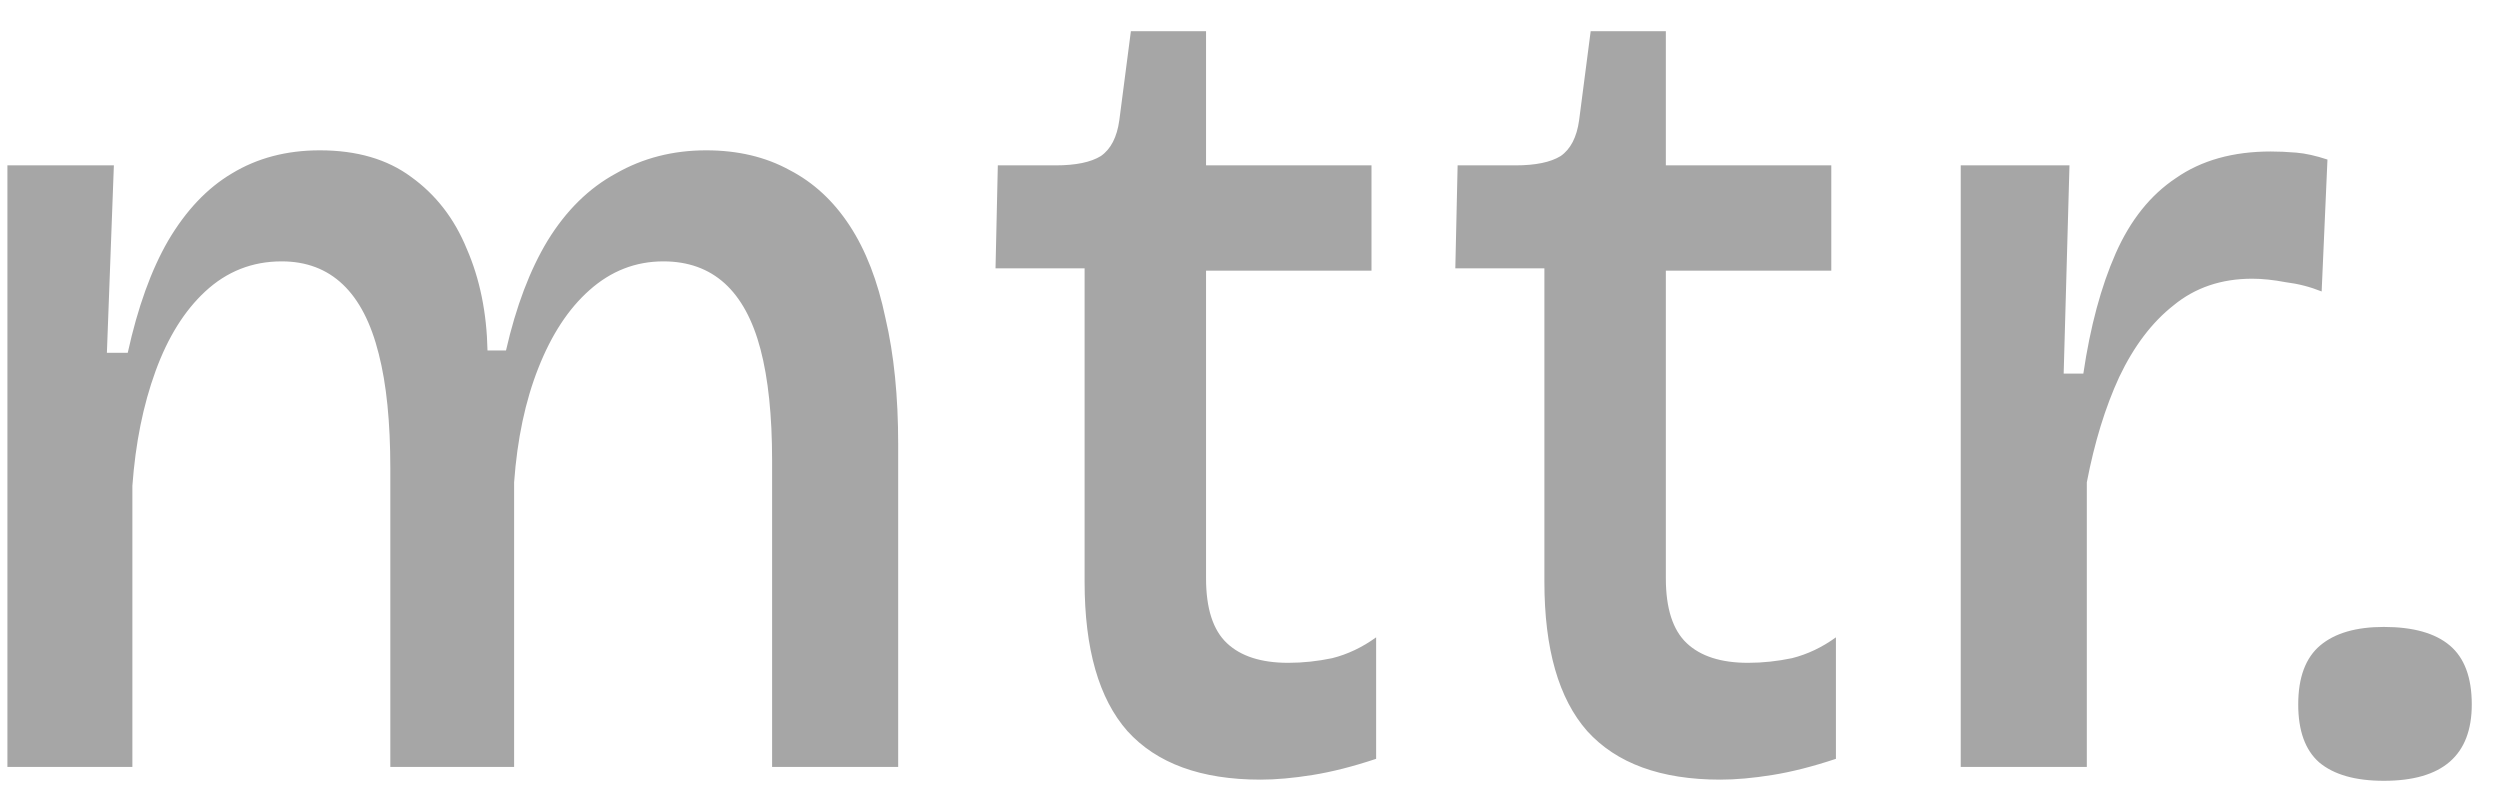 <svg width="62" height="20" viewBox="0 0 62 20" fill="none" xmlns="http://www.w3.org/2000/svg">
<path d="M0.184 19.02V9.667V4.101H2.824L2.651 8.749H3.168C3.416 7.62 3.751 6.693 4.172 5.966C4.612 5.22 5.138 4.665 5.75 4.302C6.381 3.919 7.108 3.728 7.93 3.728C8.848 3.728 9.604 3.948 10.197 4.388C10.809 4.828 11.268 5.421 11.574 6.167C11.899 6.912 12.071 7.754 12.09 8.691H12.549C12.798 7.601 13.142 6.693 13.582 5.966C14.041 5.22 14.605 4.665 15.275 4.302C15.944 3.919 16.69 3.728 17.513 3.728C18.297 3.728 18.985 3.891 19.578 4.216C20.171 4.522 20.669 4.981 21.07 5.593C21.472 6.205 21.768 6.97 21.959 7.888C22.17 8.787 22.275 9.829 22.275 11.015V19.02H19.148V11.417C19.148 10.307 19.052 9.389 18.861 8.663C18.67 7.936 18.373 7.391 17.972 7.027C17.57 6.664 17.063 6.482 16.451 6.482C15.762 6.482 15.15 6.721 14.615 7.199C14.098 7.658 13.678 8.299 13.353 9.122C13.027 9.944 12.827 10.891 12.75 11.962V19.02H9.68V11.618C9.68 10.47 9.585 9.523 9.393 8.777C9.202 8.012 8.906 7.438 8.504 7.056C8.102 6.673 7.596 6.482 6.984 6.482C6.257 6.482 5.626 6.731 5.09 7.228C4.574 7.706 4.162 8.366 3.856 9.208C3.55 10.049 3.359 10.996 3.283 12.048V19.02H0.184ZM31.259 19.335C29.786 19.335 28.686 18.933 27.959 18.13C27.252 17.327 26.898 16.093 26.898 14.429V6.654H24.689L24.746 4.101H26.181C26.678 4.101 27.051 4.024 27.3 3.871C27.548 3.699 27.701 3.403 27.759 2.982L28.046 0.773H29.91V4.101H34.013V6.712H29.91V14.343C29.91 15.089 30.082 15.625 30.427 15.95C30.771 16.275 31.278 16.438 31.947 16.438C32.311 16.438 32.674 16.399 33.038 16.323C33.42 16.227 33.783 16.055 34.128 15.806V18.819C33.554 19.01 33.028 19.144 32.55 19.22C32.072 19.297 31.641 19.335 31.259 19.335ZM42.662 19.335C41.189 19.335 40.089 18.933 39.362 18.13C38.655 17.327 38.301 16.093 38.301 14.429V6.654H36.092L36.149 4.101H37.584C38.081 4.101 38.454 4.024 38.703 3.871C38.951 3.699 39.104 3.403 39.162 2.982L39.449 0.773H41.313V4.101H45.416V6.712H41.313V14.343C41.313 15.089 41.486 15.625 41.83 15.95C42.174 16.275 42.681 16.438 43.35 16.438C43.714 16.438 44.077 16.399 44.441 16.323C44.823 16.227 45.187 16.055 45.531 15.806V18.819C44.957 19.01 44.431 19.144 43.953 19.22C43.475 19.297 43.044 19.335 42.662 19.335ZM48.626 19.02V11.245V4.101H51.323L51.179 9.265H51.667C51.839 8.098 52.107 7.104 52.47 6.281C52.834 5.459 53.331 4.837 53.962 4.417C54.593 3.977 55.377 3.757 56.315 3.757C56.506 3.757 56.716 3.766 56.946 3.785C57.175 3.804 57.434 3.862 57.721 3.957L57.577 7.228C57.29 7.113 56.994 7.037 56.688 6.999C56.382 6.941 56.104 6.912 55.856 6.912C55.091 6.912 54.44 7.132 53.905 7.572C53.369 7.993 52.92 8.586 52.556 9.351C52.212 10.097 51.944 10.967 51.753 11.962V19.02H48.626ZM59.119 19.364C58.411 19.364 57.876 19.211 57.513 18.905C57.168 18.599 56.996 18.121 56.996 17.47C56.996 16.801 57.178 16.313 57.541 16.007C57.905 15.701 58.431 15.548 59.119 15.548C59.846 15.548 60.391 15.701 60.754 16.007C61.118 16.313 61.3 16.801 61.3 17.47C61.3 18.733 60.573 19.364 59.119 19.364Z" fill="#A6A6A6"/>
</svg>
